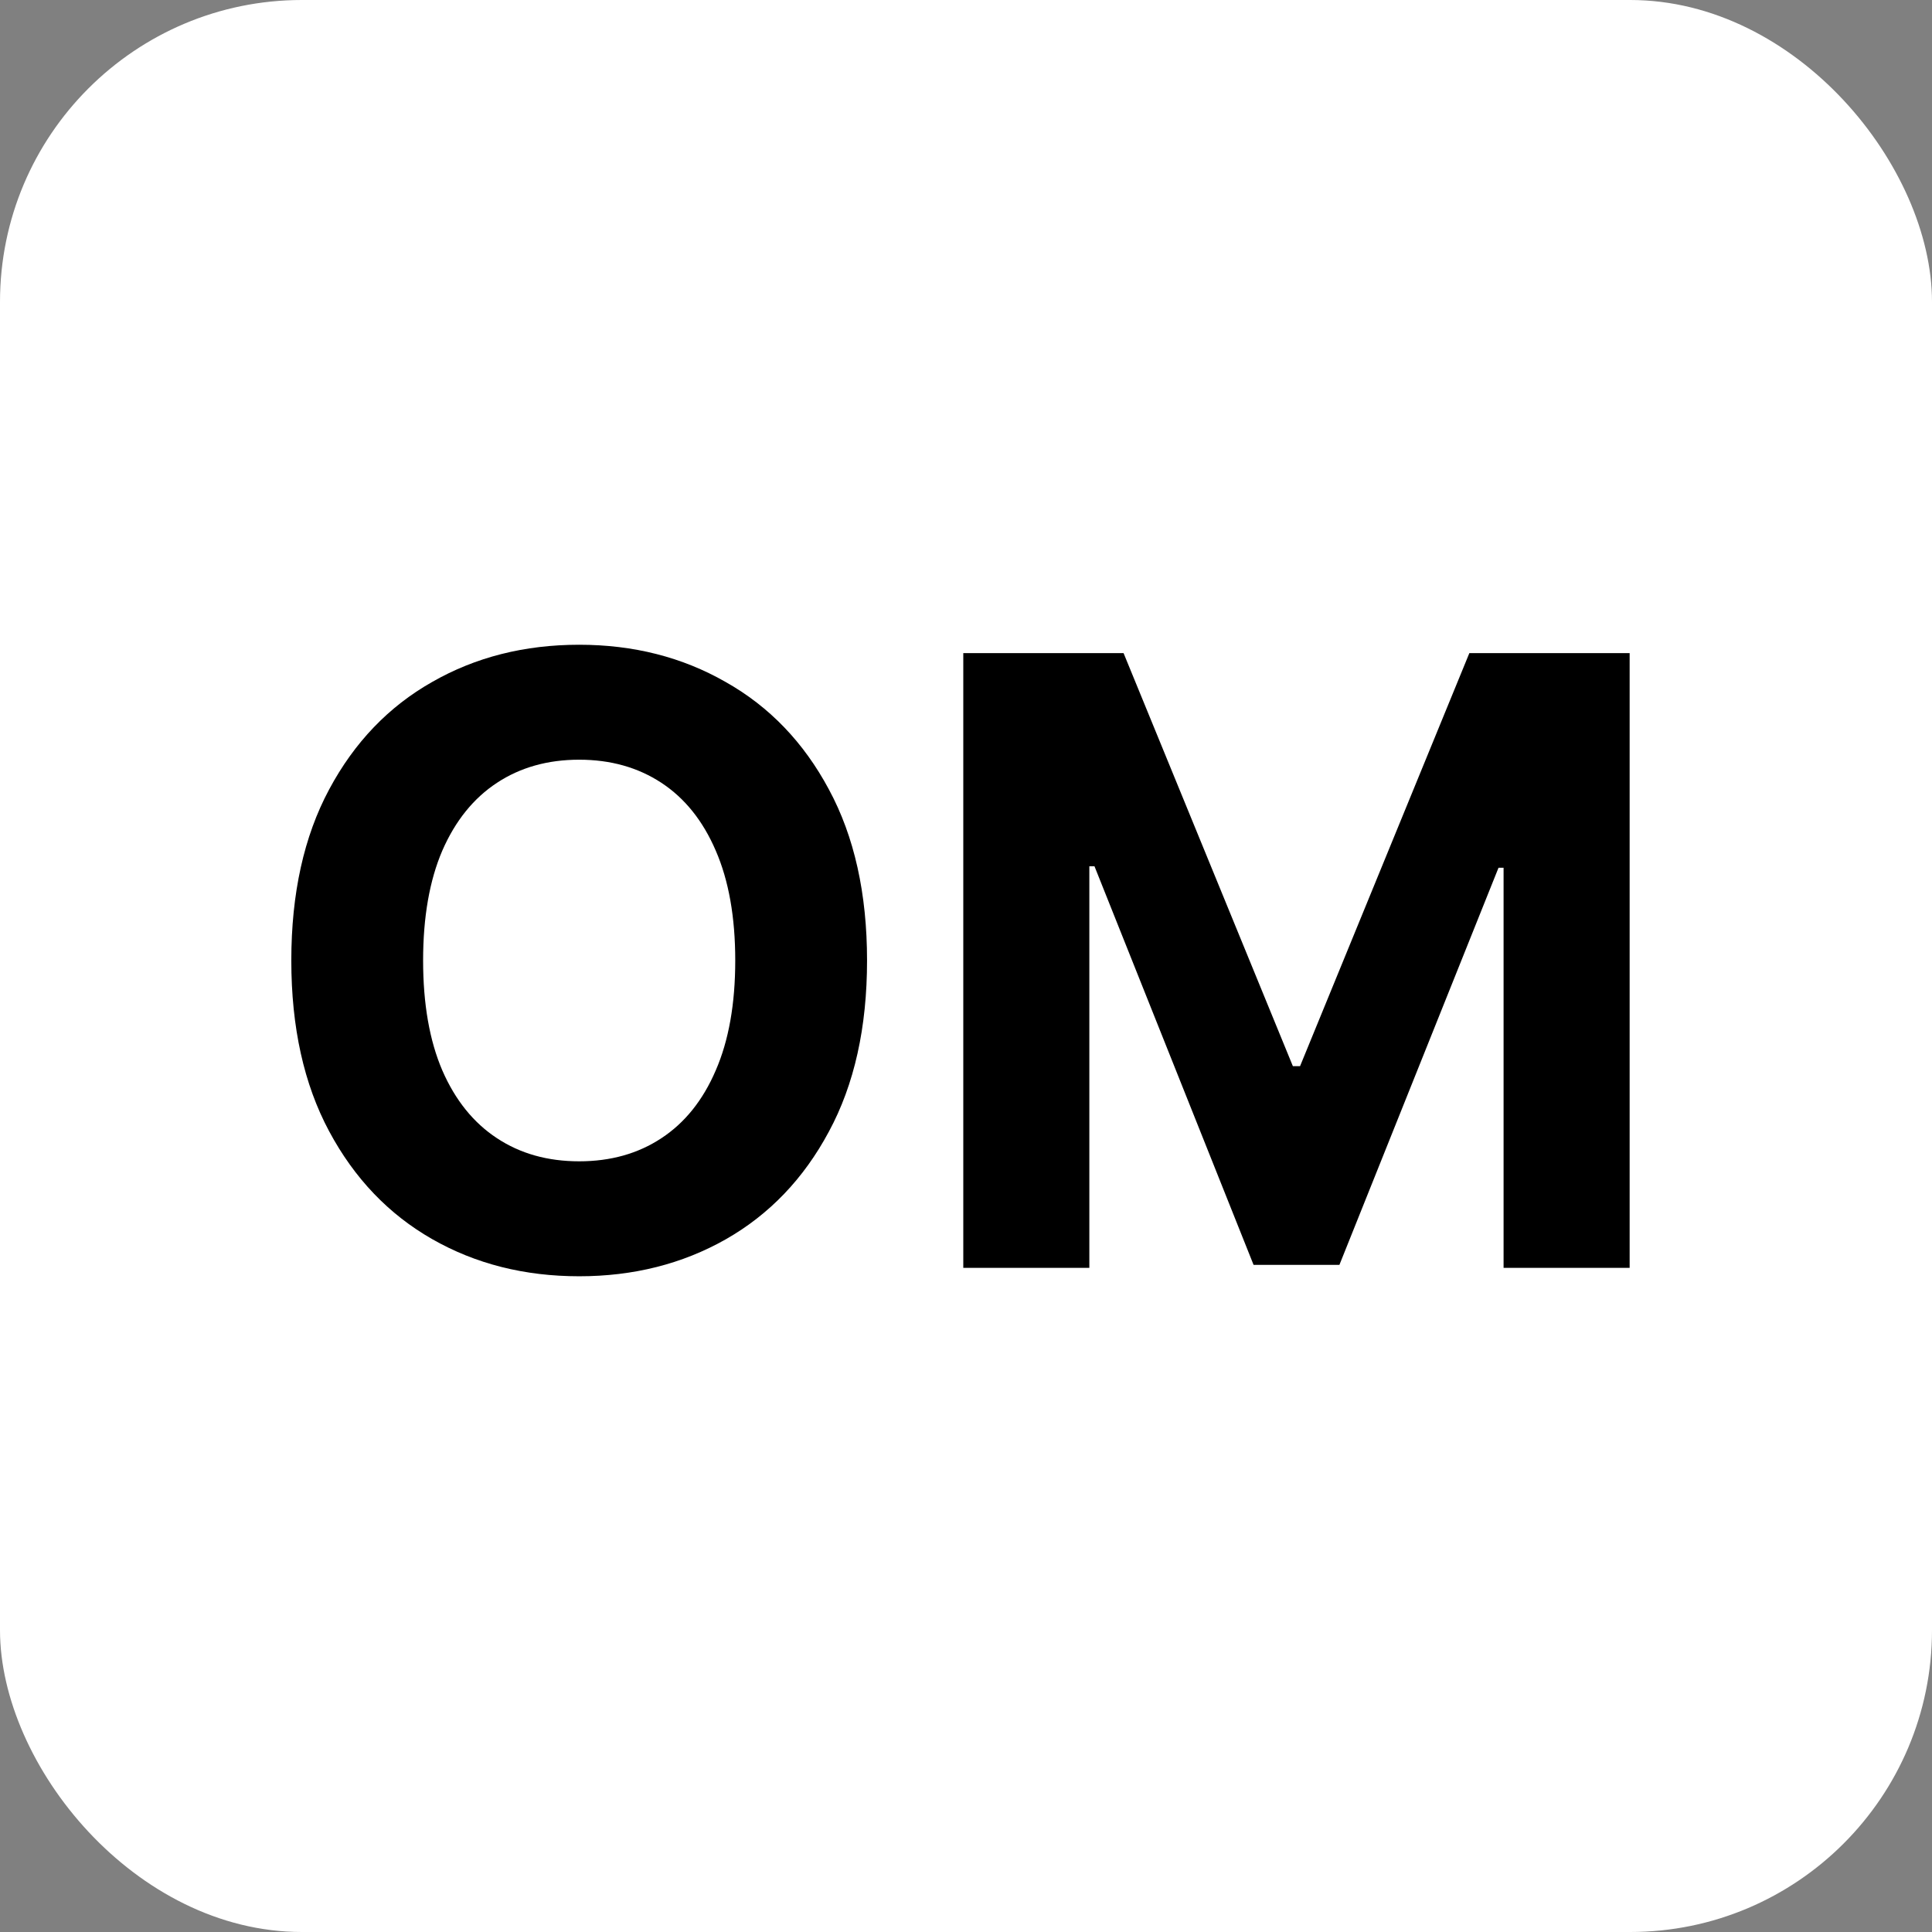<?xml version="1.0" encoding="UTF-8"?> <svg xmlns="http://www.w3.org/2000/svg" width="32" height="32" viewBox="0 0 32 32" fill="none"><rect x="0" y="0" width="32" height="32" fill="#808080" stroke="none"/><rect width="32" height="32" rx="5" fill="white"></rect><path d="M14.361 15.909C14.361 17.019 14.15 17.964 13.729 18.743C13.312 19.522 12.742 20.117 12.019 20.528C11.3 20.935 10.491 21.139 9.593 21.139C8.688 21.139 7.876 20.934 7.157 20.523C6.438 20.112 5.869 19.517 5.452 18.738C5.034 17.959 4.825 17.016 4.825 15.909C4.825 14.799 5.034 13.854 5.452 13.075C5.869 12.296 6.438 11.703 7.157 11.296C7.876 10.884 8.688 10.679 9.593 10.679C10.491 10.679 11.3 10.884 12.019 11.296C12.742 11.703 13.312 12.296 13.729 13.075C14.15 13.854 14.361 14.799 14.361 15.909ZM12.178 15.909C12.178 15.19 12.07 14.583 11.855 14.089C11.643 13.596 11.343 13.221 10.955 12.966C10.567 12.711 10.113 12.583 9.593 12.583C9.072 12.583 8.618 12.711 8.231 12.966C7.843 13.221 7.541 13.596 7.326 14.089C7.114 14.583 7.008 15.19 7.008 15.909C7.008 16.628 7.114 17.235 7.326 17.729C7.541 18.223 7.843 18.597 8.231 18.852C8.618 19.108 9.072 19.235 9.593 19.235C10.113 19.235 10.567 19.108 10.955 18.852C11.343 18.597 11.643 18.223 11.855 17.729C12.07 17.235 12.178 16.628 12.178 15.909ZM15.955 10.818H18.61L21.414 17.659H21.533L24.337 10.818H26.992V21H24.904V14.373H24.82L22.185 20.95H20.763L18.128 14.348H18.043V21H15.955V10.818Z" fill="black"></path></svg> 